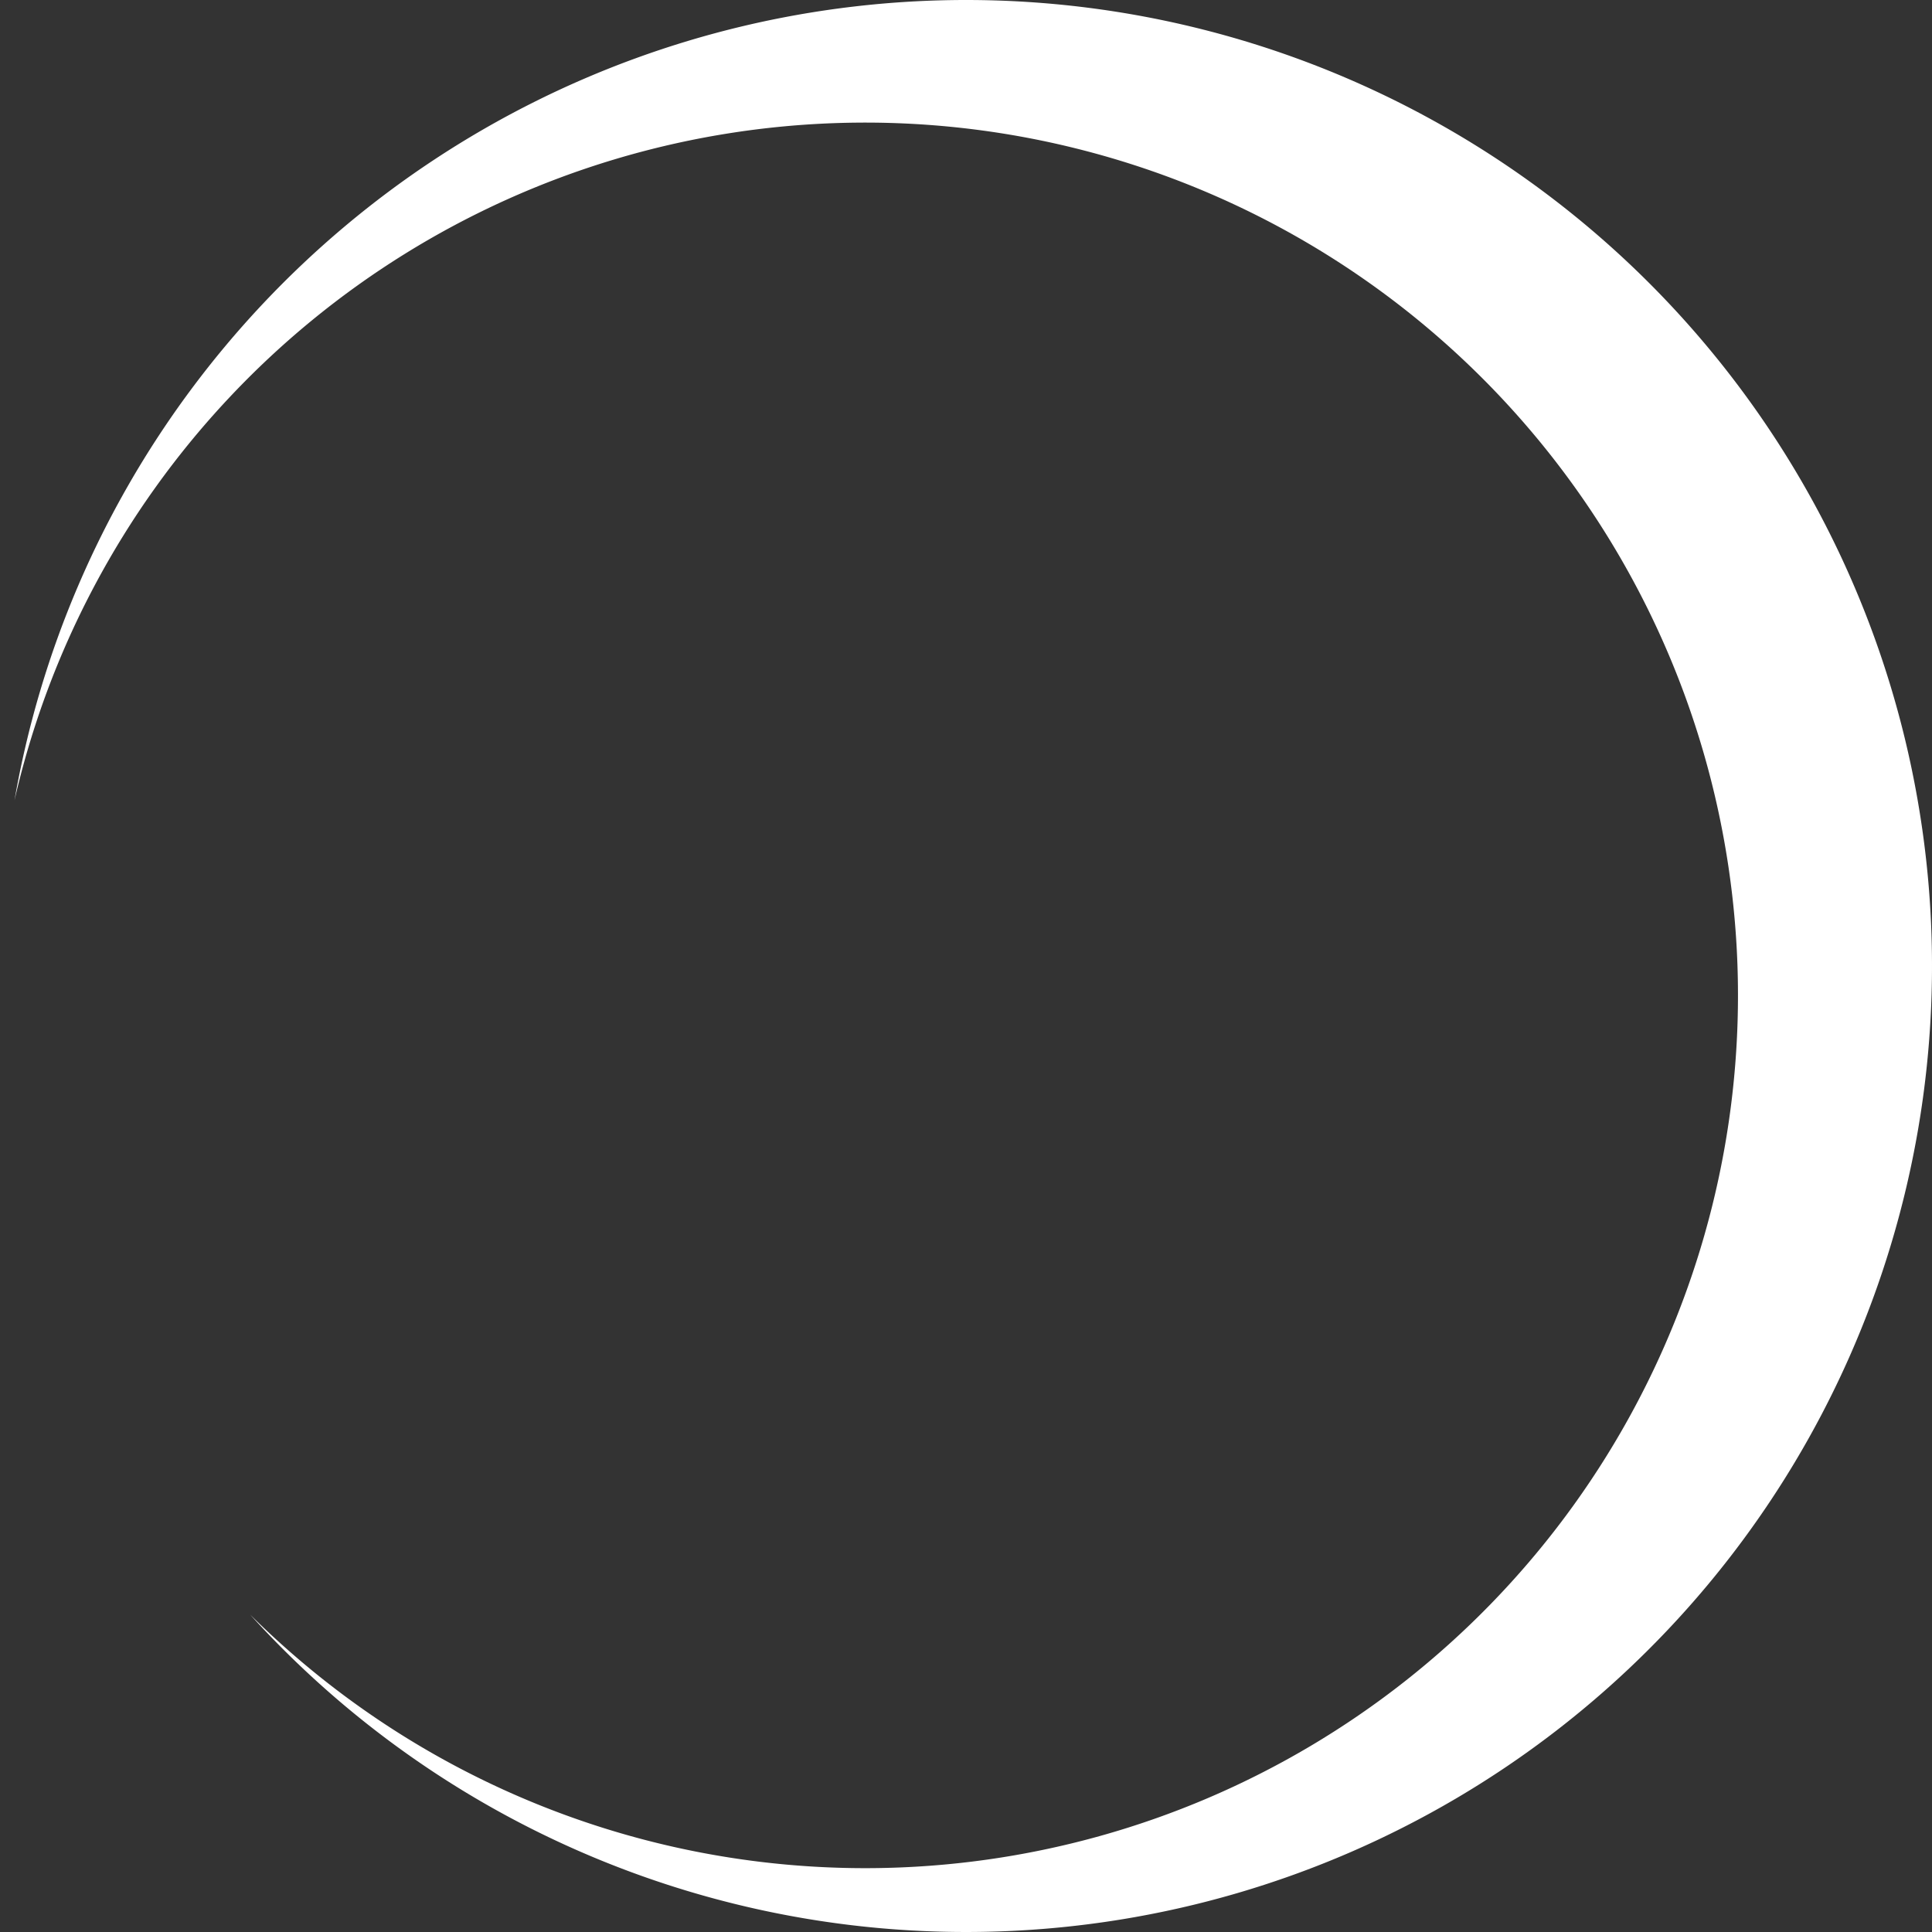 <svg xmlns="http://www.w3.org/2000/svg" x="0px" y="0px" viewBox="0 0 80 80"><rect x="0" y="0" width="80" height="80" fill="#333333" stroke="none"/><defs><style>.cls-1{fill:#fff;}</style></defs><title>Semi Circle</title><path class="cls-1" d="M40,0A40,40,0,0,0,.6,33.14a36.14,36.14,0,1,1,9.76,33.72A40,40,0,1,0,40,0Z"/></svg>